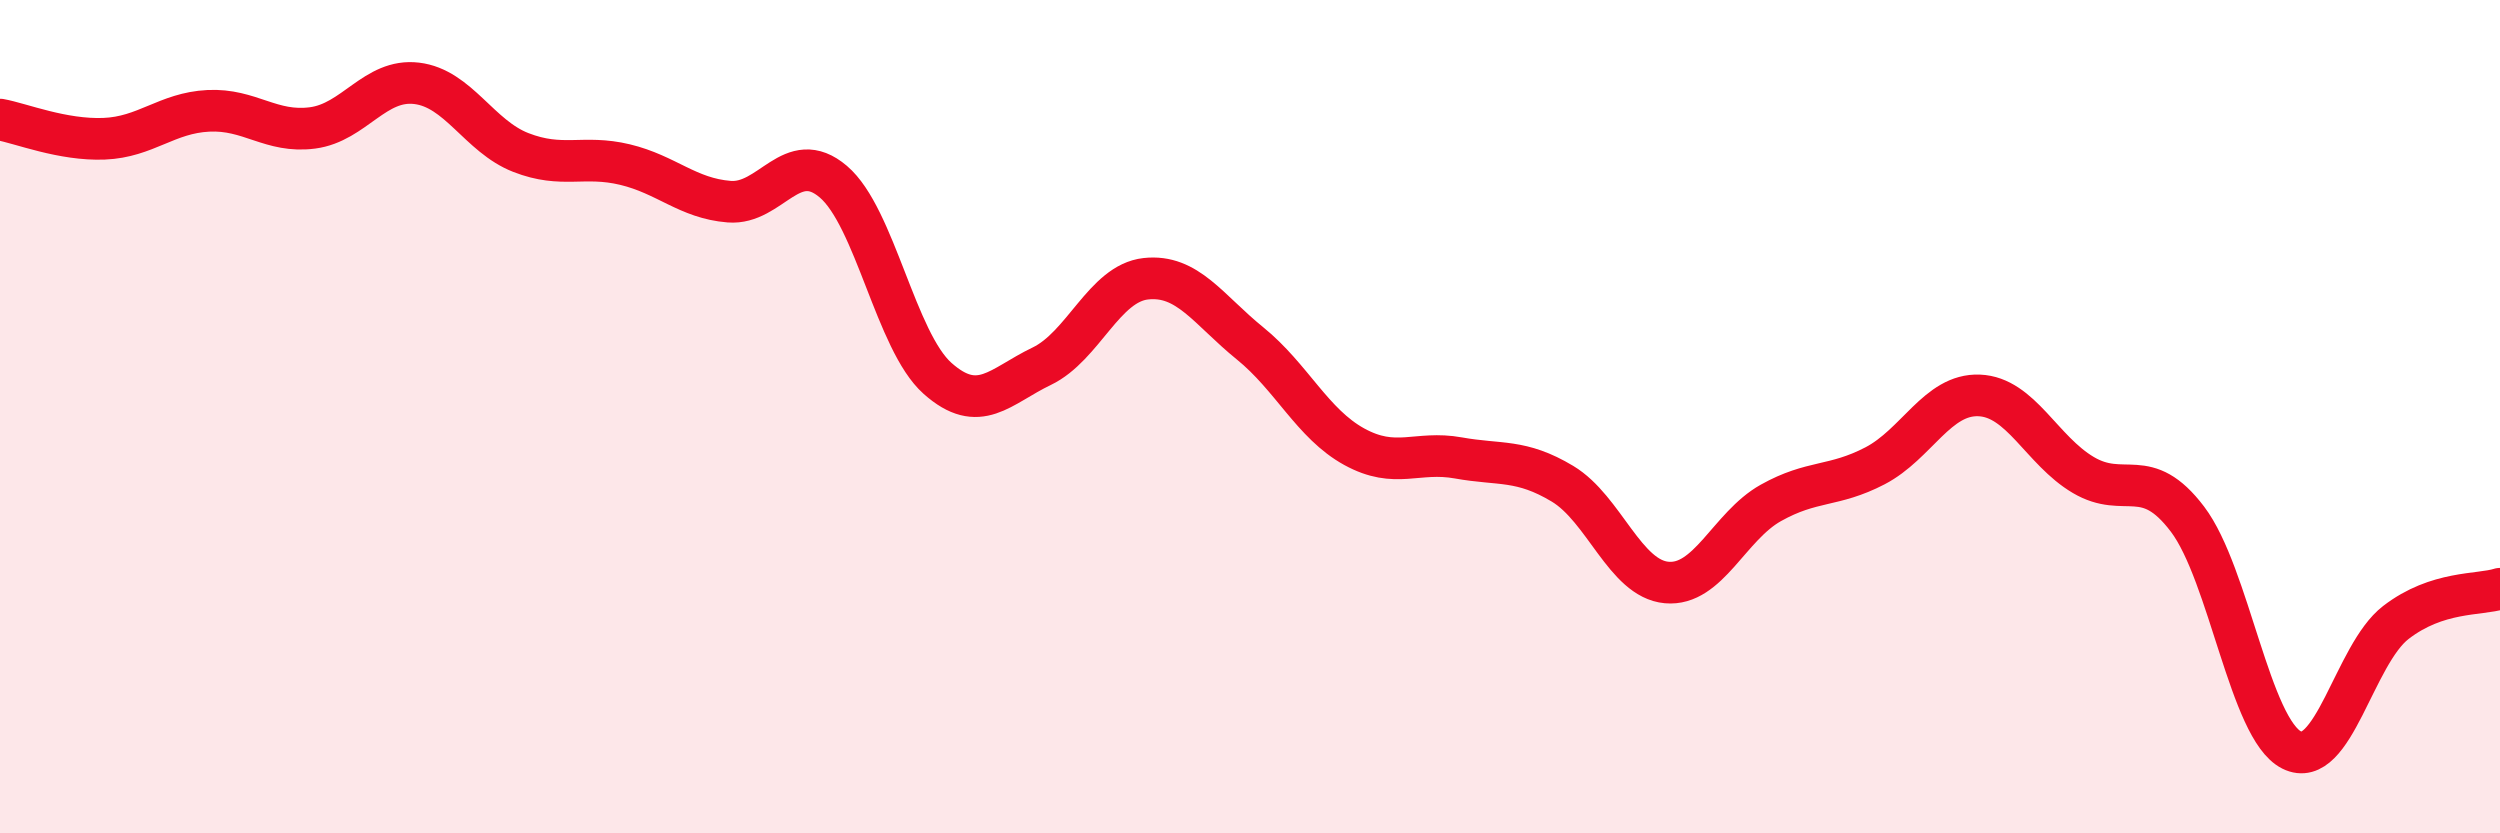 
    <svg width="60" height="20" viewBox="0 0 60 20" xmlns="http://www.w3.org/2000/svg">
      <path
        d="M 0,2.87 C 0.5,2.96 1.5,3.37 2.5,3.33 C 3.5,3.29 4,2.71 5,2.66 C 6,2.61 6.5,3.2 7.5,3.07 C 8.5,2.94 9,1.88 10,2 C 11,2.12 11.5,3.27 12.5,3.66 C 13.5,4.05 14,3.71 15,3.95 C 16,4.19 16.5,4.76 17.5,4.84 C 18.5,4.92 19,3.51 20,4.36 C 21,5.21 21.5,8.19 22.5,9.08 C 23.5,9.97 24,9.27 25,8.79 C 26,8.31 26.5,6.8 27.5,6.69 C 28.5,6.58 29,7.43 30,8.24 C 31,9.05 31.5,10.17 32.5,10.72 C 33.5,11.27 34,10.81 35,10.99 C 36,11.17 36.5,11.01 37.5,11.61 C 38.5,12.21 39,13.89 40,13.98 C 41,14.07 41.5,12.63 42.5,12.07 C 43.5,11.51 44,11.7 45,11.18 C 46,10.66 46.5,9.45 47.5,9.49 C 48.5,9.53 49,10.81 50,11.4 C 51,11.99 51.5,11.14 52.5,12.46 C 53.5,13.78 54,17.5 55,18 C 56,18.5 56.5,15.71 57.5,14.94 C 58.5,14.17 59.5,14.29 60,14.13L60 20L0 20Z"
        fill="#EB0A25"
        opacity="0.1"
        stroke-linecap="round"
        stroke-linejoin="round"
      />
      <path
        d="M 0,2.87 C 0.5,2.96 1.5,3.37 2.5,3.33 C 3.5,3.29 4,2.71 5,2.66 C 6,2.61 6.5,3.2 7.5,3.07 C 8.5,2.94 9,1.88 10,2 C 11,2.12 11.5,3.27 12.5,3.66 C 13.5,4.05 14,3.71 15,3.95 C 16,4.19 16.5,4.76 17.5,4.84 C 18.5,4.92 19,3.51 20,4.36 C 21,5.21 21.5,8.19 22.5,9.08 C 23.5,9.97 24,9.27 25,8.79 C 26,8.31 26.5,6.8 27.5,6.69 C 28.5,6.58 29,7.43 30,8.24 C 31,9.05 31.5,10.17 32.5,10.72 C 33.5,11.27 34,10.81 35,10.99 C 36,11.17 36.5,11.01 37.5,11.61 C 38.5,12.21 39,13.89 40,13.98 C 41,14.07 41.5,12.63 42.5,12.07 C 43.5,11.51 44,11.7 45,11.18 C 46,10.66 46.5,9.45 47.5,9.49 C 48.5,9.53 49,10.81 50,11.4 C 51,11.99 51.5,11.14 52.5,12.46 C 53.5,13.78 54,17.5 55,18 C 56,18.5 56.5,15.71 57.5,14.94 C 58.5,14.17 59.5,14.29 60,14.13"
        stroke="#EB0A25"
        stroke-width="1"
        fill="none"
        stroke-linecap="round"
        stroke-linejoin="round"
      />
    </svg>
  